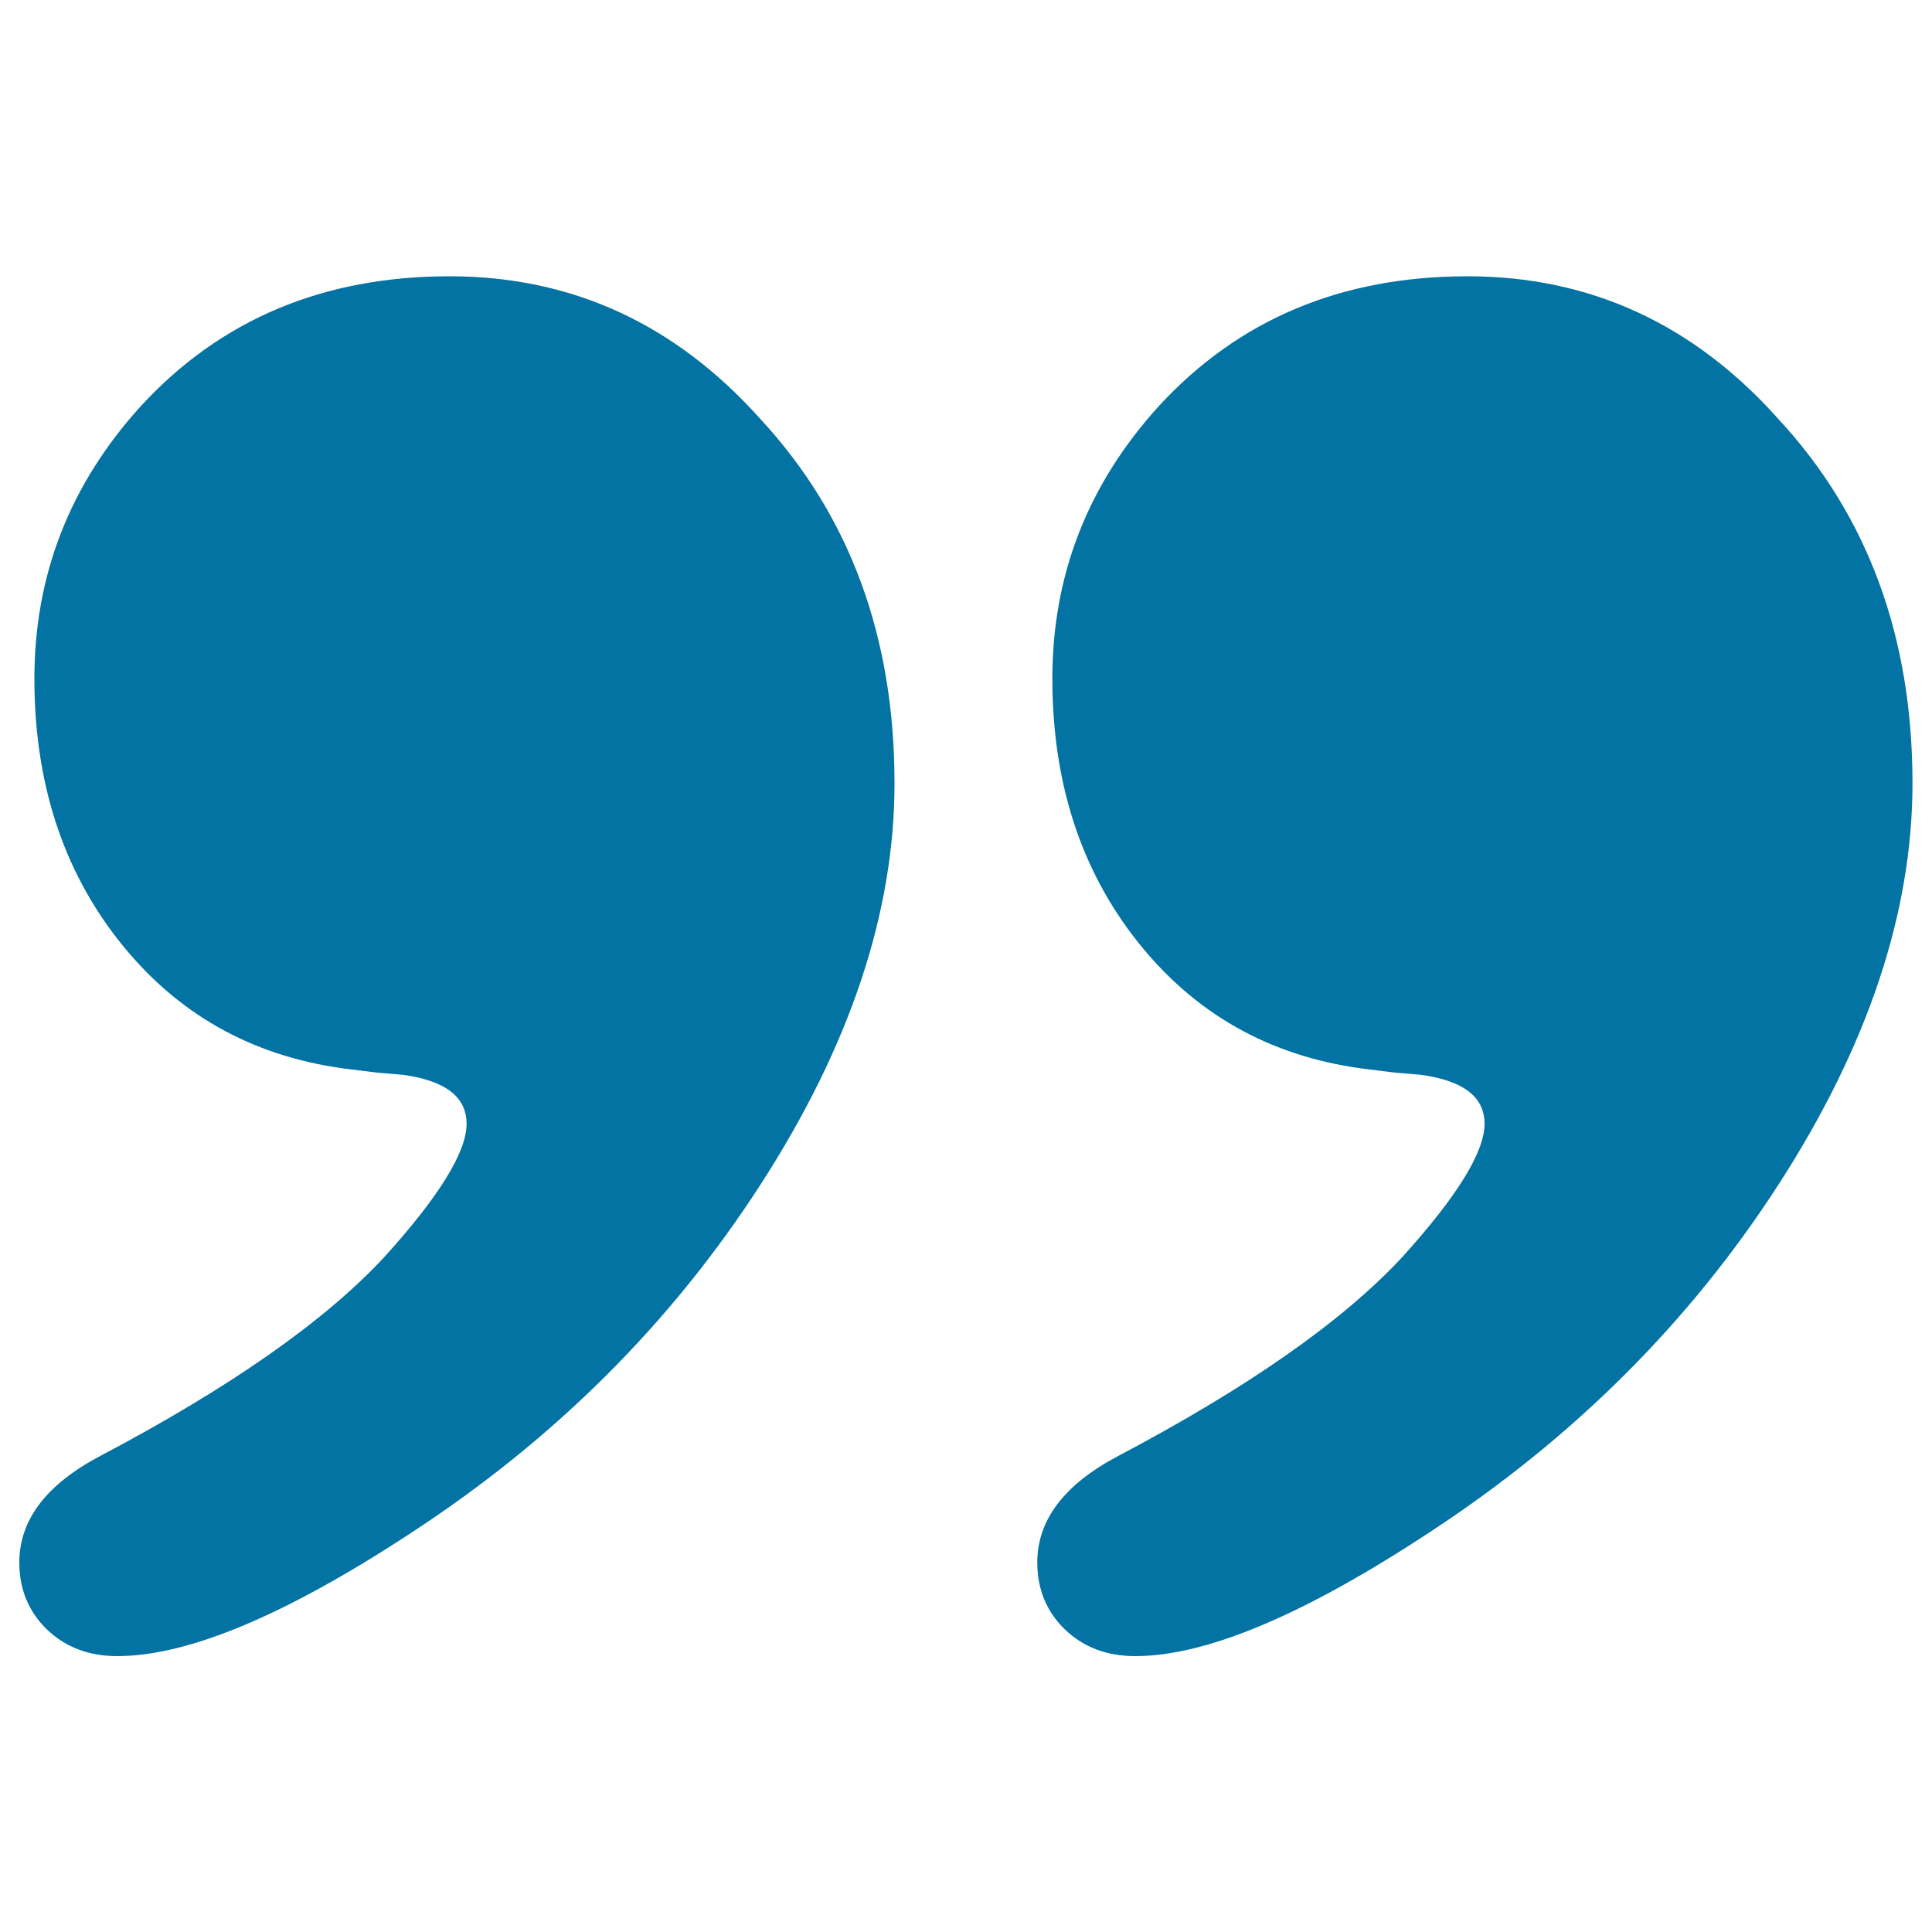<svg xmlns="http://www.w3.org/2000/svg" viewBox="0 0 1000 1000" style="fill:#0273a2">
<title>Double quotes SVG icon</title>
<path d="M60.7,857.2c-14.7,0-26.8-4.6-36.4-13.8c-9.5-9.2-14.3-20.8-14.3-34.7c0-22,14-40.4,41.9-55.1c66.9-35.3,115.7-69.4,146.6-102.5c28.7-31.6,43-54.8,43-69.4c0-14-11-22.4-33.1-25.4l-13.2-1.1l-17.6-2.2c-47.8-6.6-86.3-28.5-115.7-65.6c-29.4-37.1-44.1-82.5-44.1-136.1c0-53.7,18.4-100.7,55.1-141.1c41.2-44.8,94.4-67.2,159.8-67.2c63.2,0,116.8,24.6,160.9,73.9c46.3,50,69.4,112.8,69.4,188.5c0,66.9-23.1,136.1-69.4,207.8c-46.3,71.7-106.5,131.7-180.8,180.2C148.2,835.8,97.5,857.2,60.7,857.2z M587.6,857.2c-14.7,0-26.8-4.6-36.4-13.8c-9.5-9.2-14.3-20.8-14.3-34.7c0-22,14-40.4,41.9-55.1c66.9-35.3,115.7-69.4,146.6-102.5c28.7-31.6,43-54.8,43-69.4c0-14-11-22.4-33.1-25.4l-13.2-1.1l-17.6-2.2c-47.8-6.6-86.3-28.5-115.7-65.6c-29.4-37.1-44.1-82.5-44.1-136.1c0-53.7,18.4-100.7,55.1-141.1c41.2-44.8,94.4-67.2,159.8-67.2c63.2,0,116.9,24.6,160.9,73.9c46.3,50,69.4,112.8,69.4,188.5c0,66.9-23.1,136.1-69.4,207.8C874.3,684.7,814,744.7,739.8,793.2C675.1,835.8,624.4,857.2,587.6,857.2z"/>
</svg>